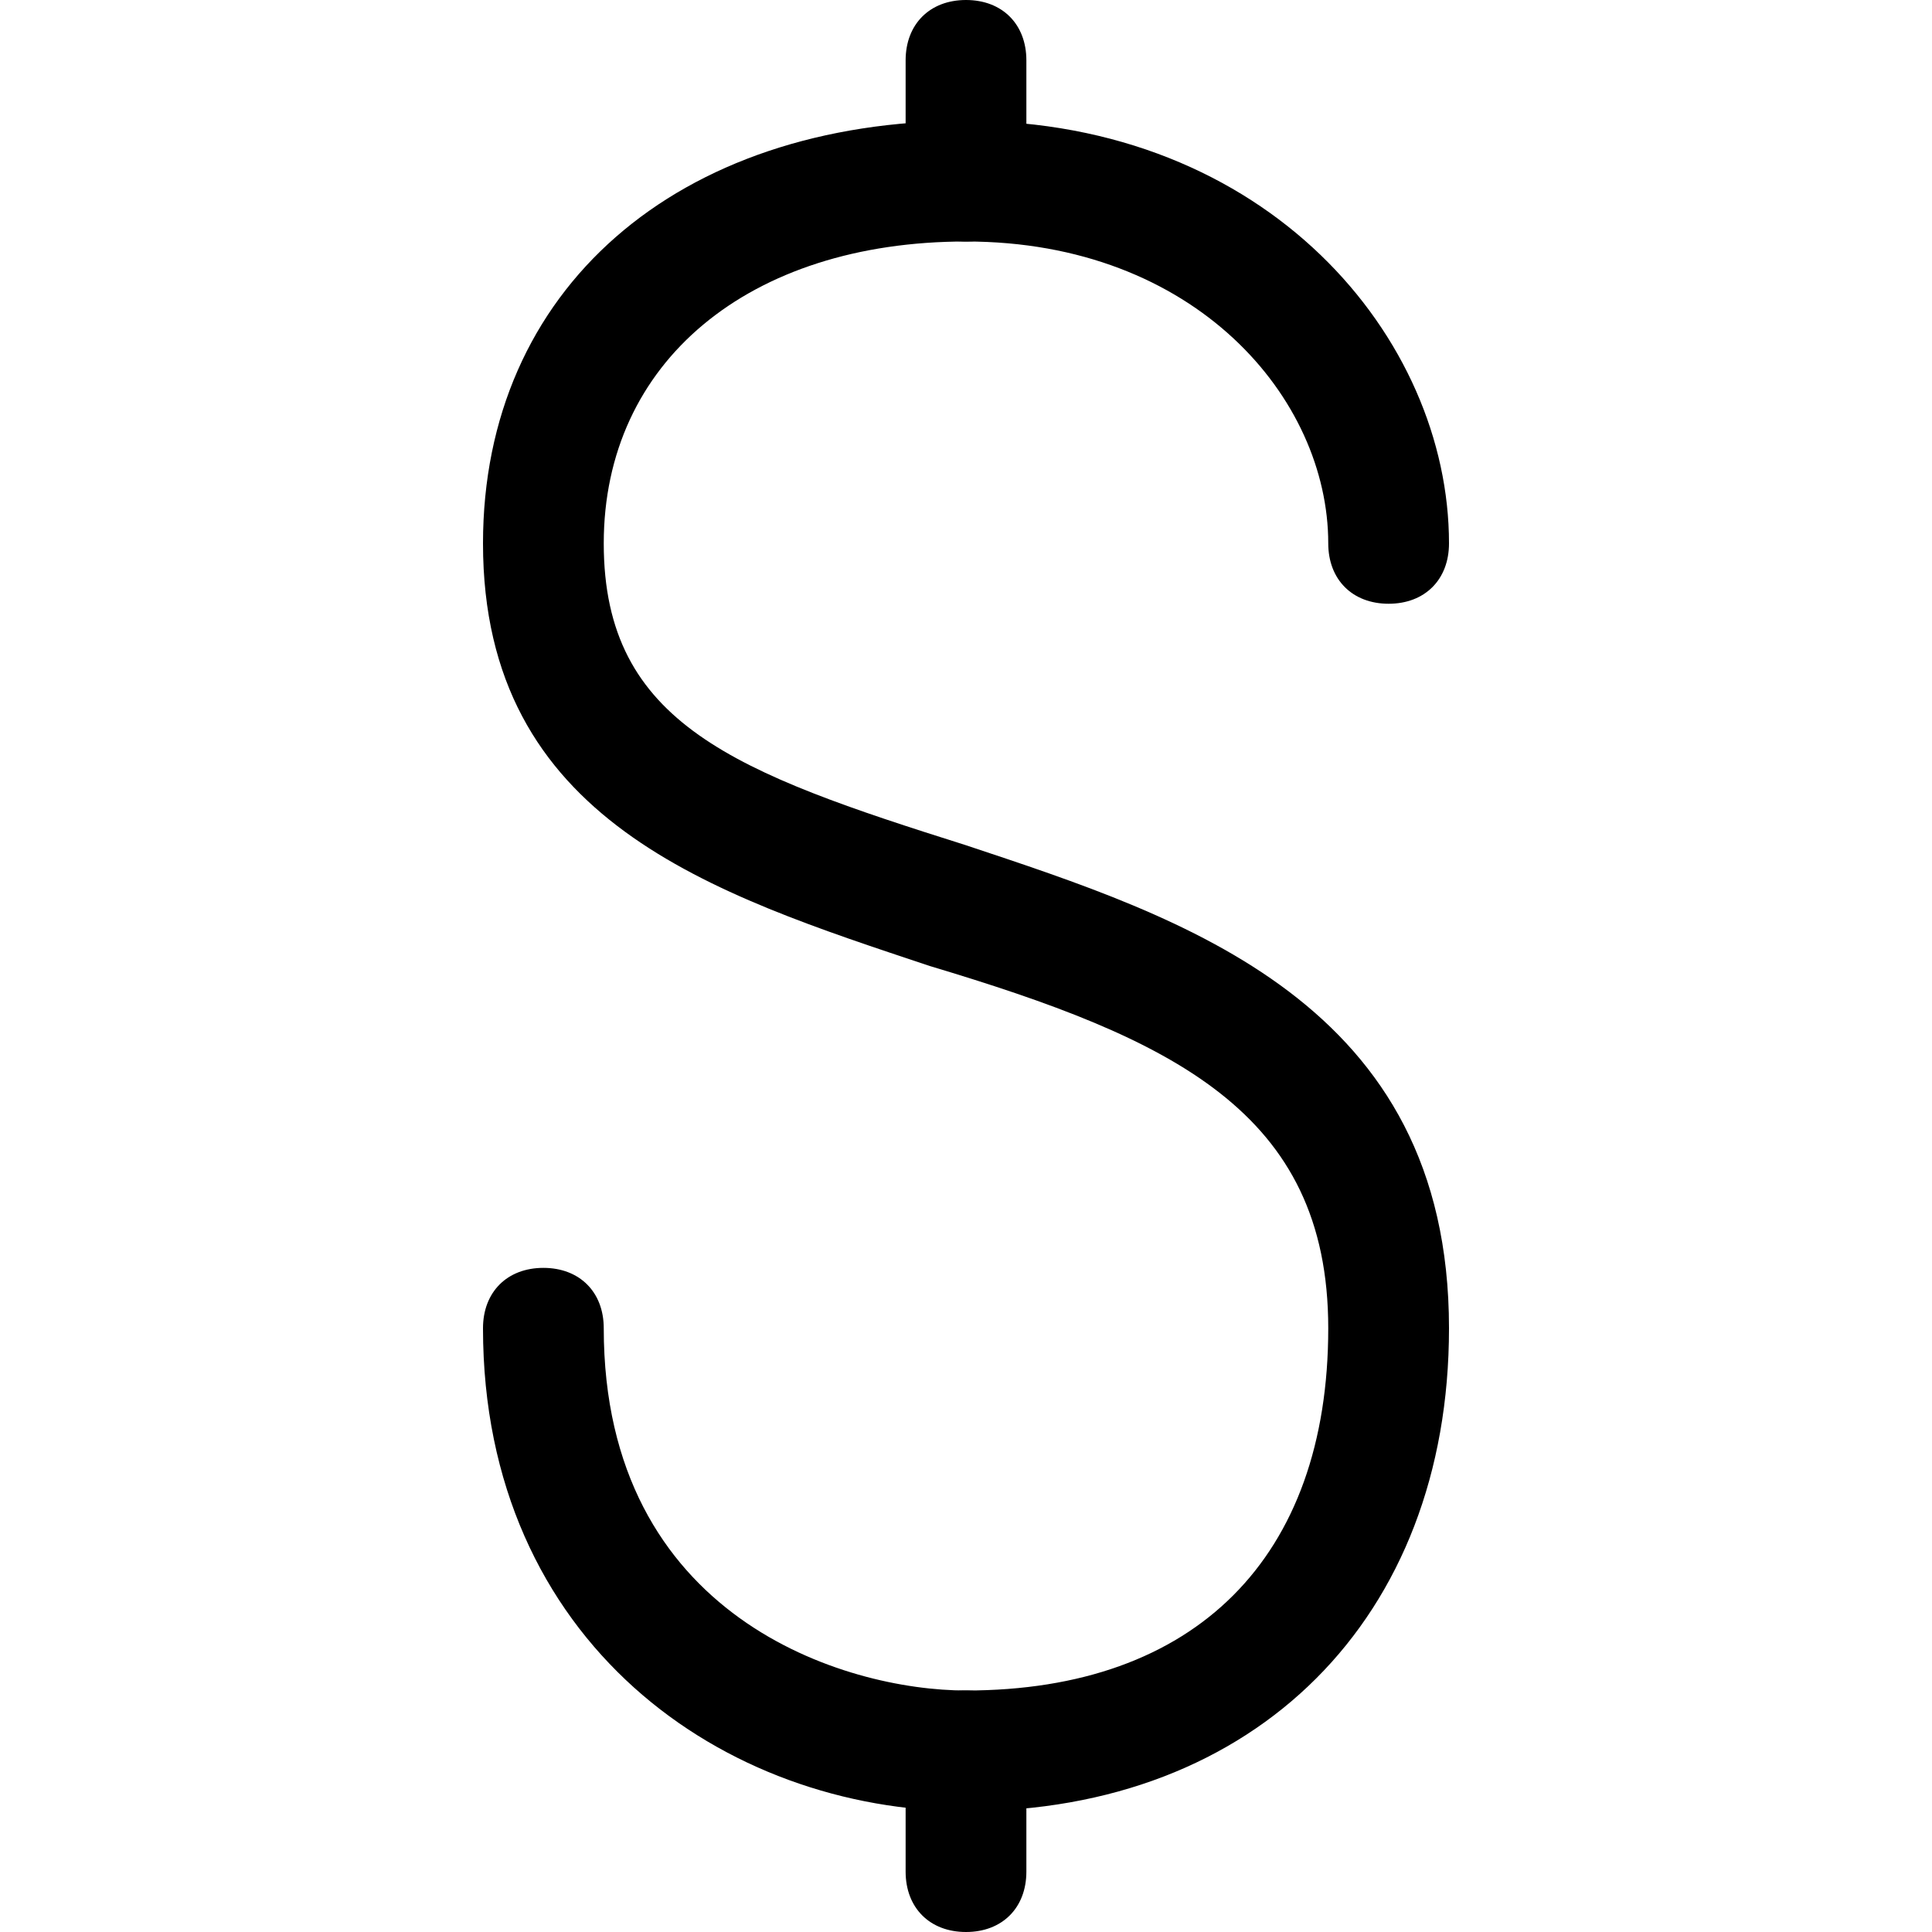 <?xml version="1.0" standalone="no"?><!DOCTYPE svg PUBLIC "-//W3C//DTD SVG 1.1//EN" "http://www.w3.org/Graphics/SVG/1.1/DTD/svg11.dtd"><svg t="1656405399358" class="icon" viewBox="0 0 1024 1024" version="1.1" xmlns="http://www.w3.org/2000/svg" p-id="3062" xmlns:xlink="http://www.w3.org/1999/xlink" width="32" height="32"><defs><style type="text/css">@font-face { font-family: feedback-iconfont; src: url("//at.alicdn.com/t/font_1031158_u69w8yhxdu.woff2?t=1630033759944") format("woff2"), url("//at.alicdn.com/t/font_1031158_u69w8yhxdu.woff?t=1630033759944") format("woff"), url("//at.alicdn.com/t/font_1031158_u69w8yhxdu.ttf?t=1630033759944") format("truetype"); }
</style></defs><path d="M512 960c-128 0-256-89.6-256-256 0-19.2 12.8-32 32-32S320 684.8 320 704c0 153.6 128 192 192 192 121.6 0 192-70.4 192-192 0-115.2-83.2-153.6-211.2-192C377.6 473.6 256 435.2 256 288 256 153.6 358.4 64 512 64c160 0 256 115.2 256 224C768 307.2 755.2 320 736 320S704 307.2 704 288C704 211.2 633.6 128 512 128 396.8 128 320 192 320 288 320 384 390.4 409.6 512 448c115.2 38.4 256 83.2 256 256C768 857.6 665.6 960 512 960z" p-id="3063"></path><path d="M512 128C492.8 128 480 115.2 480 96l0-64C480 12.8 492.8 0 512 0s32 12.8 32 32l0 64C544 115.2 531.2 128 512 128z" p-id="3064"></path><path d="M512 1024c-19.2 0-32-12.8-32-32l0-64C480 908.8 492.8 896 512 896s32 12.8 32 32l0 64C544 1011.2 531.2 1024 512 1024z" p-id="3065"></path></svg>